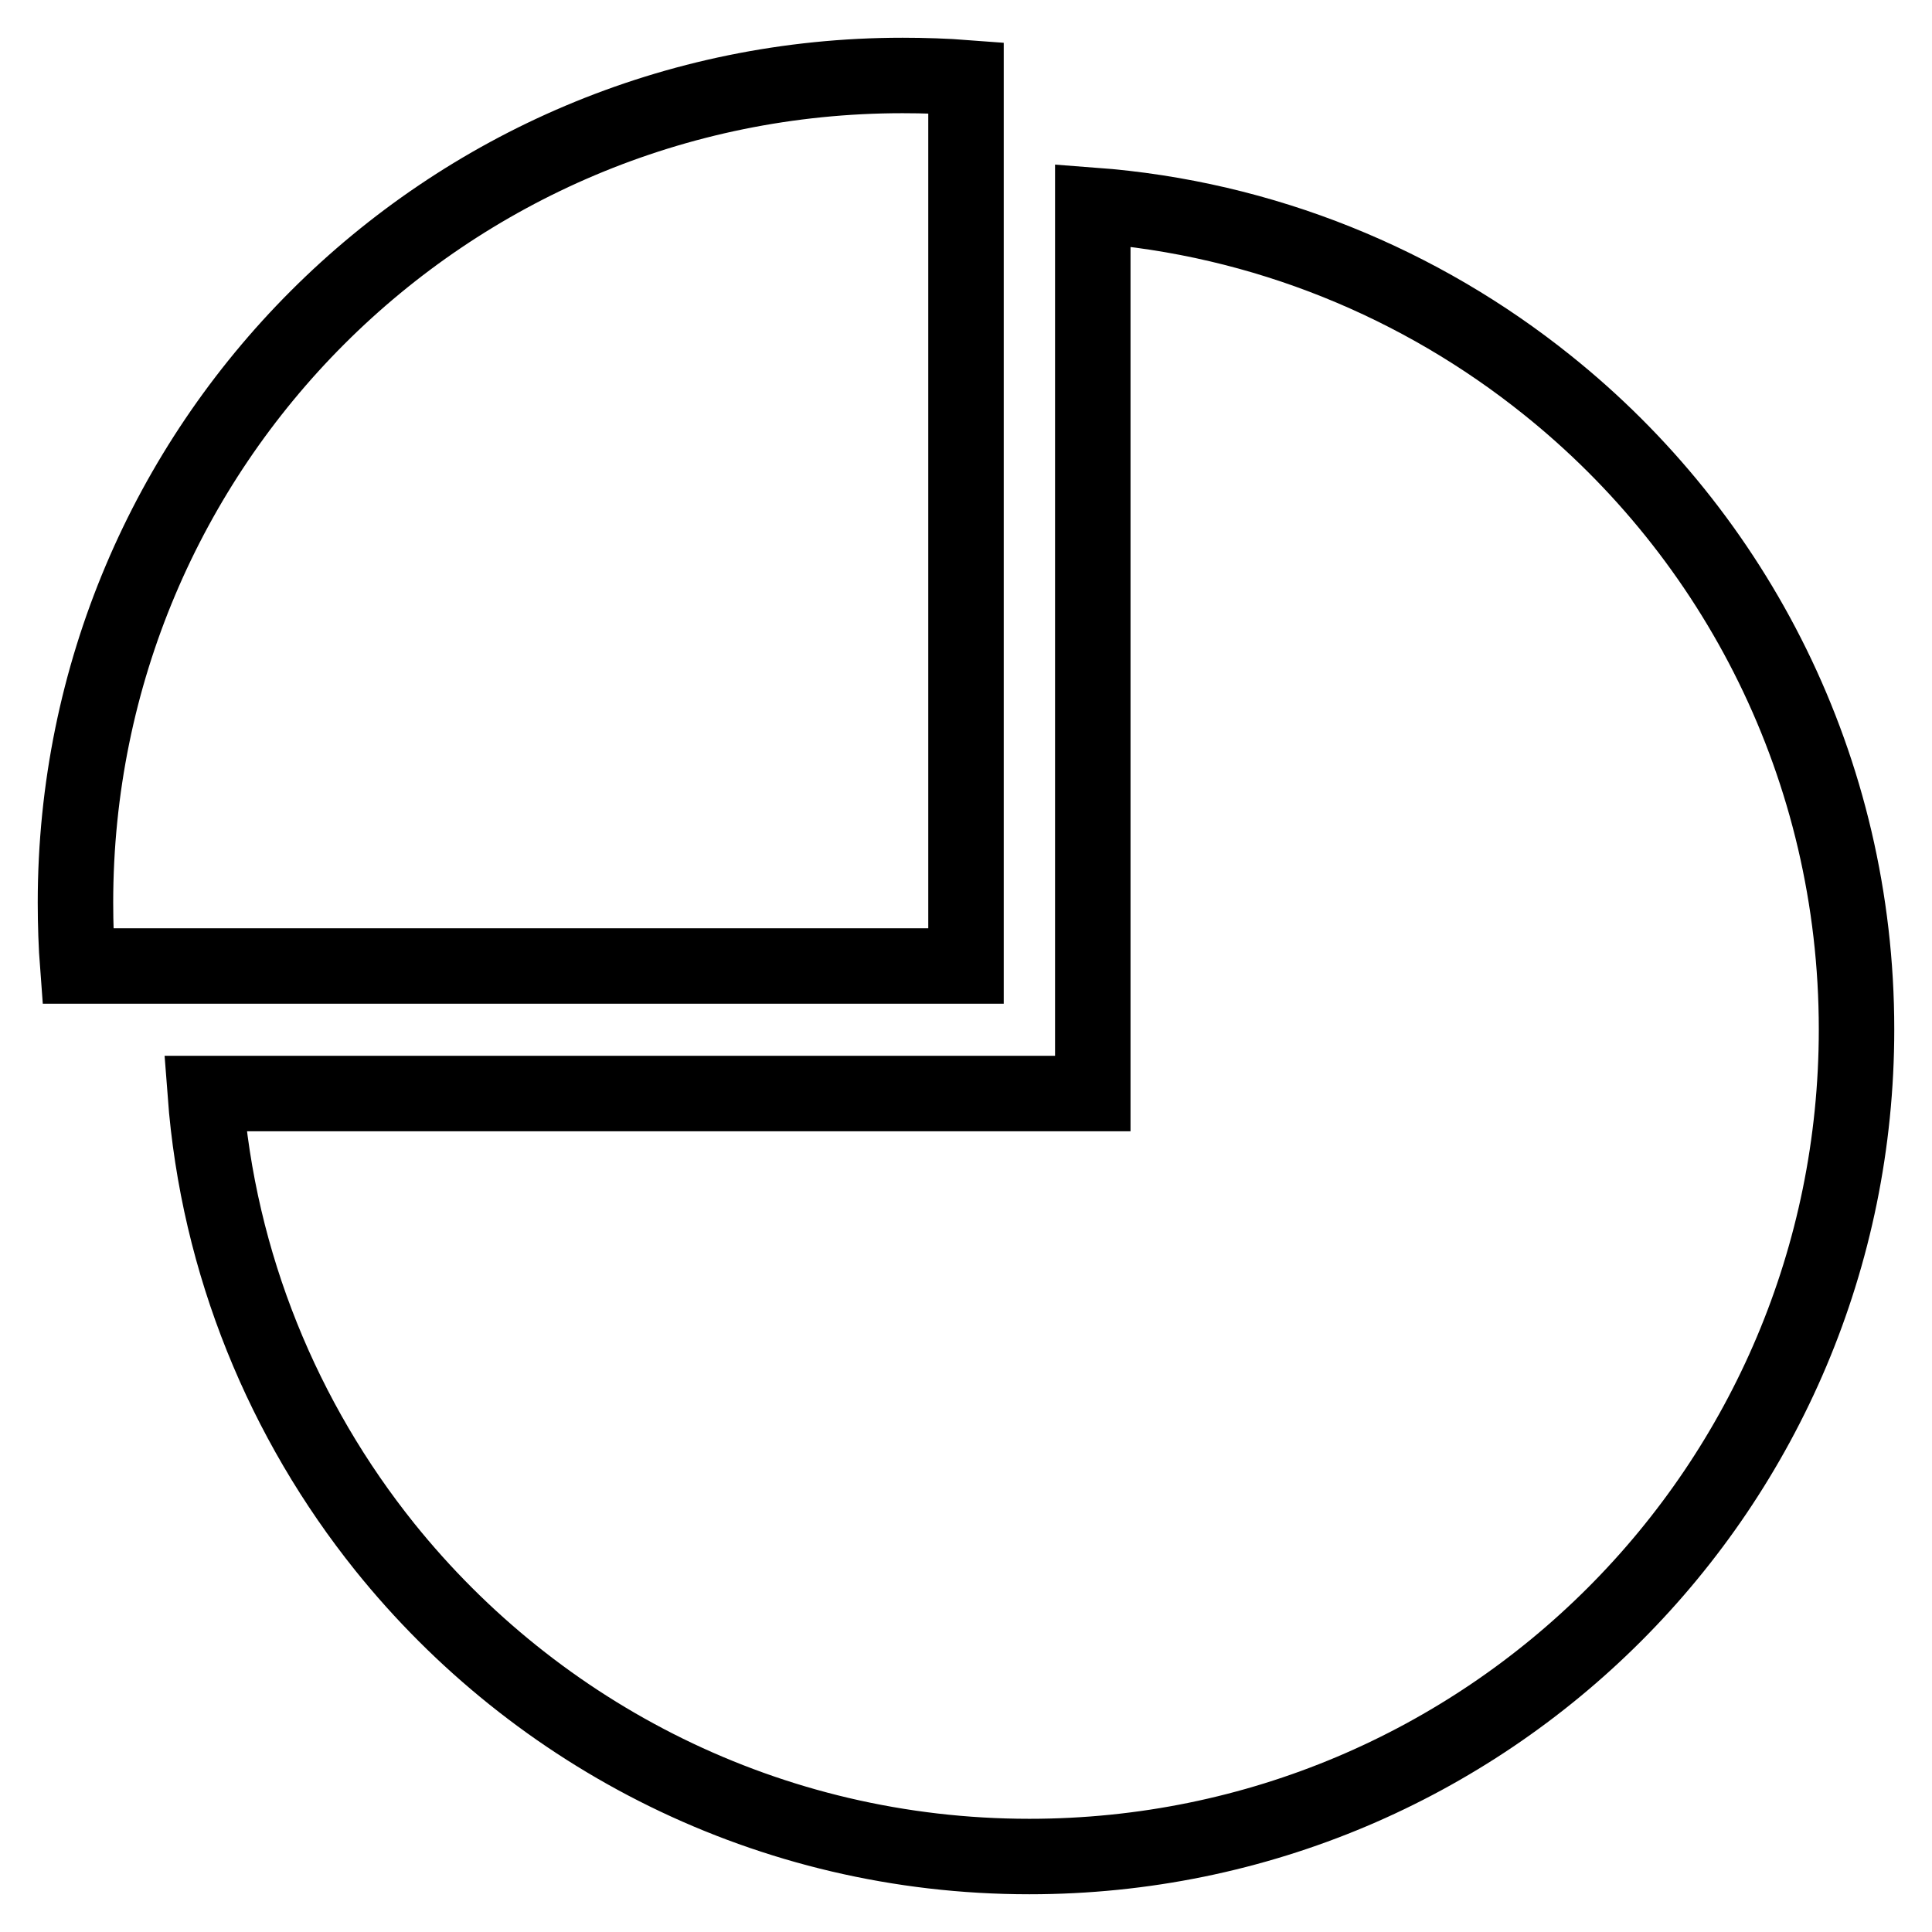 <?xml version="1.0" encoding="utf-8"?>
<!-- Svg Vector Icons : http://www.onlinewebfonts.com/icon -->
<!DOCTYPE svg PUBLIC "-//W3C//DTD SVG 1.1//EN" "http://www.w3.org/Graphics/SVG/1.1/DTD/svg11.dtd">
<svg version="1.1" xmlns="http://www.w3.org/2000/svg" xmlns:xlink="http://www.w3.org/1999/xlink" x="0px" y="0px" viewBox="0 0 256 256" enable-background="new 0 0 256 256" xml:space="preserve">
<g> <path stroke-width="10" fill-opacity="0" stroke="#000000"  d="M10.3,128h16.9H128V27.2V10.3c-2.6-0.2-5.6-0.3-8.4-0.3C59,10,10,59,10,119.6C10,122.4,10.1,125.4,10.3,128 z M51,205c20.1,25,50.9,41,85.4,41C197,246,246,197,246,136.4c0-34.6-16-65.4-41-85.4c-16.7-13.4-37.5-22.1-60.2-23.8v117.7H27.2 C28.9,167.5,37.6,188.3,51,205z"/></g>
</svg>